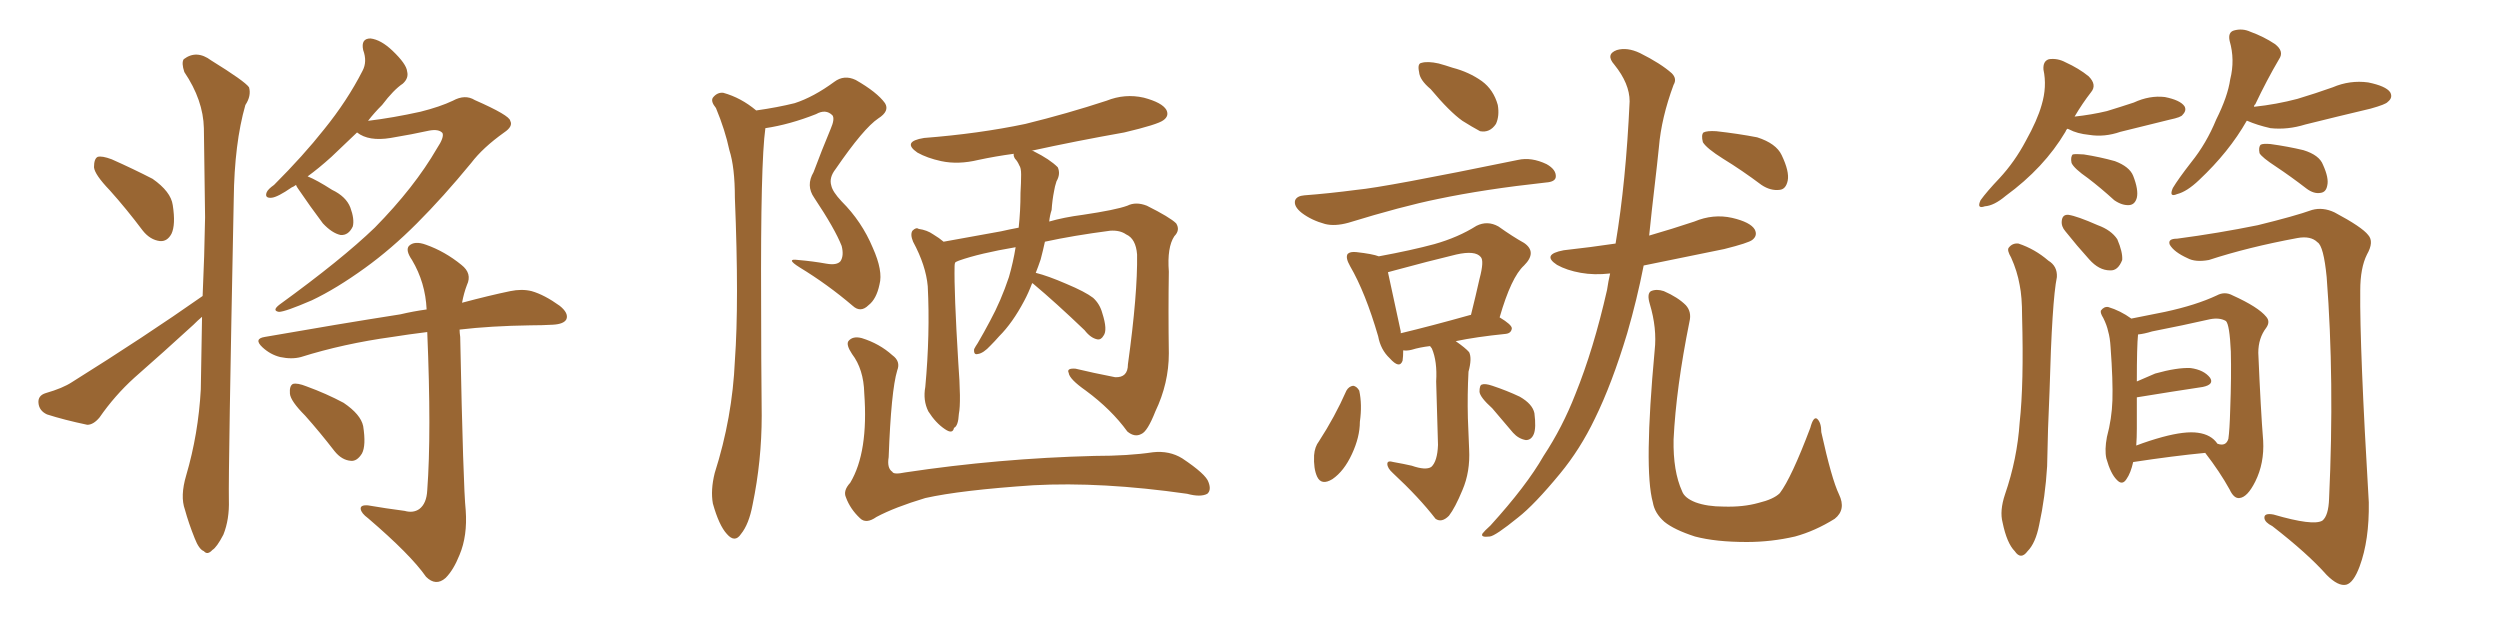 <svg xmlns="http://www.w3.org/2000/svg" xmlns:xlink="http://www.w3.org/1999/xlink" width="600" height="150"><path fill="#996633" padding="10" d="M26.37 45.70L26.37 45.70Q22.71 41.89 22.56 40.14L22.56 40.14Q22.56 38.09 23.44 37.65L23.44 37.65Q24.46 37.35 26.81 38.23L26.81 38.23Q32.08 40.58 36.62 42.92L36.62 42.92Q41.02 46.00 41.46 49.22L41.46 49.22Q42.19 53.91 41.16 56.10L41.16 56.10Q40.14 58.01 38.38 57.86L38.38 57.86Q36.04 57.57 34.28 55.37L34.28 55.37Q30.32 50.10 26.37 45.70ZM48.63 71.04L48.63 71.04Q49.07 61.38 49.22 52.15L49.22 52.15Q49.07 40.87 48.93 30.76L48.93 30.76Q48.78 24.02 44.24 17.29L44.24 17.29Q43.51 15.09 44.09 14.21L44.09 14.21Q47.17 11.87 50.68 14.50L50.68 14.50Q58.74 19.48 59.77 20.95L59.77 20.95Q60.35 23.00 58.89 25.20L58.89 25.20Q56.25 34.42 56.10 47.75L56.10 47.75Q54.79 112.94 54.93 119.97L54.93 119.97Q55.08 124.66 53.61 128.32L53.61 128.32Q52.00 131.40 50.98 131.98L50.98 131.98Q49.80 133.30 48.93 132.28L48.93 132.28Q47.75 131.84 46.73 129.20L46.73 129.20Q45.26 125.54 44.38 122.31L44.38 122.31Q43.21 119.09 44.68 114.11L44.68 114.11Q47.61 104.15 48.19 93.46L48.19 93.46Q48.34 84.52 48.49 76.03L48.49 76.03Q47.46 76.90 46.44 77.93L46.44 77.93Q39.40 84.38 32.23 90.67L32.23 90.67Q27.54 94.92 23.88 100.20L23.88 100.20Q22.41 101.95 20.95 101.95L20.95 101.95Q15.38 100.78 11.28 99.46L11.28 99.46Q9.38 98.58 9.23 96.68L9.23 96.68Q9.08 94.92 10.99 94.34L10.99 94.34Q15.09 93.16 17.29 91.70L17.29 91.70Q34.86 80.71 48.63 71.04ZM85.69 31.79L85.69 31.79Q82.32 35.01 79.54 37.65L79.54 37.65Q76.46 40.43 73.83 42.33L73.83 42.33Q76.03 43.21 79.69 45.56L79.69 45.56Q83.06 47.17 84.08 49.80L84.08 49.80Q85.11 52.59 84.67 54.35L84.67 54.35Q83.64 56.54 81.74 56.40L81.74 56.40Q79.69 55.96 77.49 53.61L77.49 53.61Q74.41 49.51 71.63 45.41L71.63 45.41Q71.19 44.82 71.04 44.38L71.04 44.38Q70.46 44.82 70.02 44.97L70.02 44.97Q66.65 47.31 65.19 47.46L65.19 47.46Q63.43 47.61 64.01 46.14L64.01 46.14Q64.31 45.41 65.77 44.38L65.77 44.38Q72.80 37.35 77.78 31.05L77.78 31.05Q83.35 24.17 87.01 16.99L87.01 16.99Q88.18 14.79 87.16 12.01L87.16 12.01Q86.57 9.23 88.92 9.23L88.92 9.23Q91.41 9.52 94.19 12.16L94.19 12.16Q97.56 15.38 97.71 17.14L97.71 17.14Q98.14 18.75 96.68 20.07L96.68 20.07Q94.48 21.53 91.70 25.20L91.70 25.20Q89.79 27.10 88.33 29.00L88.33 29.00Q94.34 28.27 100.93 26.81L100.93 26.81Q105.62 25.63 108.69 24.17L108.69 24.17Q111.62 22.56 113.96 24.02L113.96 24.02Q122.31 27.69 122.46 29.00L122.46 29.00Q123.19 30.32 121.00 31.79L121.00 31.79Q115.87 35.45 113.09 39.11L113.09 39.11Q106.35 47.31 100.05 53.61L100.05 53.61Q93.90 59.77 87.60 64.31L87.60 64.31Q80.71 69.29 74.85 72.07L74.85 72.07Q68.41 74.85 66.94 74.85L66.94 74.85Q65.19 74.56 67.09 73.10L67.09 73.10Q82.03 62.26 89.94 54.64L89.94 54.64Q99.46 44.97 104.88 35.60L104.88 35.60Q106.64 32.96 106.20 31.93L106.20 31.93Q105.32 30.91 102.98 31.35L102.98 31.35Q99.02 32.23 93.75 33.11L93.75 33.11Q88.48 33.98 85.69 31.79ZM97.12 122.61L97.12 122.61Q99.17 123.19 100.63 122.17L100.63 122.17Q102.39 120.85 102.54 117.63L102.54 117.63Q103.56 104.00 102.54 79.69L102.54 79.69Q97.85 80.27 94.19 80.86L94.19 80.86Q82.47 82.47 72.22 85.69L72.22 85.69Q70.02 86.28 67.24 85.69L67.24 85.69Q64.89 85.11 62.99 83.35L62.99 83.35Q60.79 81.30 63.57 80.86L63.57 80.86Q81.15 77.78 96.09 75.44L96.09 75.44Q99.17 74.71 102.39 74.27L102.39 74.27Q102.10 67.82 98.88 62.40L98.88 62.40Q97.27 60.06 98.14 59.03L98.14 59.03Q99.46 57.71 102.25 58.74L102.25 58.74Q106.79 60.35 110.74 63.57L110.74 63.57Q113.38 65.63 112.06 68.41L112.06 68.41Q111.33 70.31 110.89 72.66L110.89 72.66Q117.48 70.90 122.46 69.87L122.46 69.87Q125.24 69.29 127.59 69.87L127.59 69.87Q130.66 70.75 134.33 73.39L134.33 73.39Q136.52 75.15 135.94 76.61L135.94 76.61Q135.35 77.78 132.71 77.93L132.71 77.93Q130.08 78.08 127.29 78.08L127.29 78.08Q117.77 78.22 110.30 79.10L110.30 79.10Q110.30 79.83 110.45 80.86L110.45 80.86Q111.18 117.04 111.77 122.46L111.77 122.46Q112.21 128.61 110.30 133.15L110.30 133.15Q108.84 136.82 106.93 138.72L106.93 138.72Q104.59 140.77 102.25 138.43L102.25 138.43Q98.58 133.15 88.33 124.37L88.33 124.37Q86.72 123.19 86.57 122.17L86.57 122.17Q86.43 121.14 88.33 121.29L88.33 121.29Q92.58 122.02 97.12 122.61ZM73.24 99.76L73.24 99.76L73.24 99.76Q69.73 96.24 69.58 94.48L69.58 94.48Q69.43 92.58 70.31 92.14L70.31 92.14Q71.34 91.85 73.54 92.72L73.54 92.72Q78.37 94.48 82.47 96.68L82.47 96.68Q86.57 99.46 87.16 102.25L87.16 102.25Q87.89 106.93 86.87 108.84L86.87 108.84Q85.69 110.74 84.23 110.60L84.23 110.60Q82.03 110.45 80.27 108.25L80.27 108.25Q76.76 103.71 73.24 99.76ZM181.49 26.51L181.49 26.51Q186.62 25.78 190.72 24.76L190.72 24.76Q195.26 23.29 200.24 19.63L200.24 19.63Q202.59 17.87 205.37 19.19L205.37 19.19Q210.50 22.12 212.40 24.76L212.40 24.76Q213.57 26.66 210.79 28.42L210.79 28.42Q207.28 30.76 200.54 40.58L200.54 40.58Q198.93 42.63 199.51 44.53L199.51 44.53Q199.80 46.00 202.00 48.34L202.00 48.34Q206.84 53.17 209.47 59.47L209.47 59.47Q211.96 65.04 211.08 68.26L211.08 68.26Q210.35 71.78 208.45 73.24L208.45 73.24Q206.54 75.15 204.64 73.39L204.64 73.39Q198.63 68.26 191.89 64.16L191.89 64.16Q188.38 61.96 191.60 62.40L191.60 62.40Q195.12 62.70 198.34 63.28L198.34 63.28Q200.83 63.72 201.71 62.70L201.71 62.70Q202.59 61.38 202.00 59.03L202.00 59.03Q200.39 54.93 195.41 47.46L195.41 47.46Q193.36 44.53 195.26 41.31L195.26 41.31Q197.17 36.18 199.37 30.91L199.37 30.91Q200.39 28.56 199.80 27.69L199.80 27.69Q198.19 26.07 195.85 27.39L195.85 27.39Q189.55 29.88 183.69 30.76L183.69 30.76Q182.52 39.11 182.67 72.51L182.67 72.51Q182.67 85.99 182.81 99.76L182.81 99.76Q182.81 110.60 180.62 121.14L180.62 121.14Q179.74 125.83 177.83 128.17L177.83 128.17Q176.37 130.37 174.46 128.17L174.46 128.17Q172.56 126.12 171.09 120.85L171.09 120.85Q170.51 117.63 171.53 113.53L171.53 113.53Q175.78 100.20 176.37 86.57L176.37 86.57Q177.39 72.51 176.37 47.46L176.37 47.46Q176.37 40.14 175.05 36.04L175.05 36.04Q174.02 31.20 171.83 25.93L171.83 25.93Q170.51 24.32 171.09 23.44L171.09 23.44Q172.12 22.12 173.58 22.27L173.58 22.27Q177.83 23.44 181.49 26.51ZM247.71 67.97L247.71 67.97Q246.83 70.31 245.80 72.22L245.80 72.22Q243.02 77.49 239.79 80.71L239.79 80.71Q238.77 81.88 237.74 82.91L237.74 82.91Q235.99 84.81 234.67 84.96L234.67 84.96Q233.64 85.25 233.79 83.79L233.79 83.79Q234.08 83.20 234.67 82.32L234.67 82.32Q236.13 79.83 237.60 77.05L237.60 77.05Q240.23 72.22 242.14 66.50L242.14 66.50Q243.16 62.99 243.75 59.33L243.75 59.33Q235.11 60.79 230.13 62.55L230.13 62.55Q229.39 62.84 229.25 62.99L229.25 62.99Q229.10 63.28 229.10 63.87L229.10 63.87Q228.96 70.02 229.98 86.87L229.98 86.87Q230.71 96.53 230.13 99.32L230.13 99.32Q229.98 102.25 228.96 102.69L228.96 102.69Q228.66 104.30 226.76 102.98L226.76 102.98Q224.56 101.51 222.80 98.73L222.80 98.73Q221.48 96.09 222.07 92.87L222.07 92.87Q223.24 80.13 222.66 68.70L222.66 68.70Q222.22 63.72 219.14 58.01L219.14 58.01Q218.41 56.25 218.99 55.37L218.99 55.37Q219.87 54.49 220.46 54.93L220.46 54.93Q222.51 55.22 223.97 56.25L223.97 56.25Q225.44 57.13 226.46 58.01L226.46 58.01Q232.32 56.98 240.23 55.52L240.23 55.52Q242.14 55.08 244.48 54.64L244.48 54.64Q244.92 50.68 244.92 46.29L244.92 46.29Q245.07 43.80 245.07 41.89L245.07 41.89Q245.07 40.28 244.63 39.70L244.63 39.70Q244.19 38.67 243.60 38.09L243.60 38.09Q243.16 37.35 243.31 36.91L243.31 36.91Q238.92 37.50 234.81 38.38L234.81 38.38Q229.98 39.55 225.88 38.67L225.88 38.67Q222.51 37.94 220.17 36.62L220.17 36.62Q216.36 33.98 221.78 33.11L221.78 33.11Q234.96 32.08 246.09 29.74L246.09 29.74Q256.20 27.25 265.58 24.17L265.58 24.17Q269.97 22.41 274.51 23.44L274.51 23.44Q278.91 24.61 279.93 26.37L279.93 26.37Q280.66 27.83 279.20 28.86L279.20 28.86Q277.88 29.88 269.82 31.79L269.82 31.79Q258.25 33.84 247.56 36.18L247.56 36.18Q248.00 36.18 248.14 36.33L248.14 36.33Q251.95 38.23 253.86 40.14L253.86 40.14Q254.59 41.75 253.56 43.51L253.56 43.51Q253.13 44.82 252.98 45.85L252.98 45.85Q252.54 48.05 252.39 50.39L252.39 50.39Q251.95 51.71 251.81 53.17L251.81 53.17Q255.32 52.15 259.86 51.56L259.86 51.56Q267.77 50.39 270.56 49.37L270.56 49.37Q272.61 48.34 275.24 49.37L275.24 49.37Q280.81 52.15 282.28 53.61L282.28 53.61Q283.30 55.22 281.84 56.69L281.84 56.69Q280.08 59.33 280.52 65.19L280.52 65.19Q280.37 74.56 280.52 84.81L280.52 84.81Q280.52 91.99 277.29 98.73L277.29 98.73Q275.39 103.56 273.93 104.15L273.93 104.15Q272.31 105.03 270.56 103.56L270.56 103.56Q266.75 98.29 260.60 93.75L260.60 93.75Q256.64 90.97 256.49 89.50L256.49 89.50Q255.91 88.33 258.11 88.48L258.11 88.48Q262.35 89.50 267.63 90.53L267.63 90.53Q270.70 90.67 270.70 87.45L270.70 87.45Q273.05 70.46 272.90 61.08L272.90 61.08Q272.61 57.28 270.26 56.25L270.26 56.25Q268.80 55.22 266.46 55.37L266.46 55.37Q257.52 56.54 250.78 58.01L250.78 58.01Q250.34 60.06 249.76 62.26L249.76 62.26Q249.17 64.01 248.58 65.48L248.58 65.48Q251.51 66.21 255.91 68.12L255.91 68.12Q260.45 70.02 262.35 71.48L262.35 71.48Q263.96 72.95 264.55 75.15L264.55 75.15Q265.87 79.25 264.84 80.57L264.84 80.57Q264.26 81.59 263.38 81.45L263.38 81.45Q261.77 81.15 260.30 79.25L260.30 79.25Q253.42 72.66 248.00 68.12L248.00 68.12Q247.85 67.97 247.71 67.97ZM215.33 88.92L215.33 88.92L215.33 88.92Q213.87 93.75 213.28 109.72L213.28 109.72Q212.84 112.35 214.16 113.23L214.16 113.23Q214.45 113.96 217.24 113.38L217.24 113.38Q239.65 110.01 262.65 109.42L262.65 109.42Q270.85 109.42 276.71 108.54L276.71 108.54Q280.66 108.11 283.74 110.01L283.74 110.01Q289.45 113.82 290.04 115.72L290.04 115.72Q290.77 117.63 289.75 118.51L289.75 118.51Q288.13 119.38 284.91 118.51L284.91 118.51Q264.40 115.58 248.00 116.46L248.00 116.46Q230.57 117.63 222.07 119.53L222.07 119.53Q214.75 121.73 210.35 124.07L210.35 124.07Q207.86 125.83 206.40 124.37L206.40 124.37Q204.05 122.17 203.03 119.38L203.03 119.38Q202.29 117.77 204.05 115.87L204.05 115.87Q208.45 108.54 207.42 94.34L207.42 94.34Q207.28 88.62 204.49 84.96L204.49 84.96Q203.03 82.76 203.61 81.88L203.61 81.88Q204.64 80.57 206.84 81.15L206.84 81.15Q211.08 82.47 214.16 85.25L214.16 85.25Q216.21 86.72 215.33 88.92ZM343.36 21.39L343.36 21.39Q340.72 19.19 340.58 17.29L340.58 17.29Q340.14 15.23 341.16 15.09L341.16 15.09Q342.63 14.65 345.26 15.23L345.26 15.23Q346.88 15.67 348.63 16.26L348.63 16.26Q352.59 17.29 355.66 19.48L355.66 19.48Q358.45 21.53 359.47 25.20L359.47 25.20Q359.91 27.83 359.03 29.74L359.03 29.74Q357.57 31.93 355.22 31.49L355.22 31.49Q353.32 30.47 350.98 29.00L350.98 29.00Q347.90 26.81 343.36 21.39ZM313.04 46.88L313.04 46.88Q318.90 46.44 325.63 45.56L325.63 45.56Q332.23 44.97 364.31 38.38L364.31 38.38Q367.53 37.65 371.19 39.40L371.19 39.40Q373.54 40.72 373.39 42.48L373.39 42.48Q373.24 43.65 371.04 43.80L371.04 43.80Q356.25 45.41 345.12 47.75L345.12 47.75Q336.47 49.51 323.58 53.47L323.58 53.47Q320.36 54.35 318.02 53.76L318.02 53.76Q314.79 52.88 312.45 51.12L312.45 51.12Q310.40 49.51 310.84 48.05L310.84 48.05Q311.28 47.02 313.04 46.88ZM338.82 111.77L338.82 111.77Q342.19 112.94 343.51 112.06L343.51 112.06Q344.97 110.74 345.12 106.79L345.12 106.79Q344.82 96.09 344.68 91.55L344.68 91.55Q344.97 86.72 343.65 83.64L343.65 83.64Q343.36 83.20 343.21 83.06L343.21 83.06Q340.72 83.35 338.82 83.94L338.82 83.94Q337.65 84.23 336.77 84.08L336.77 84.08Q336.77 85.55 336.62 86.57L336.62 86.57Q335.89 88.62 333.54 85.99L333.54 85.99Q331.35 83.94 330.76 80.71L330.76 80.71Q327.69 70.17 324.02 63.87L324.02 63.87Q322.85 61.82 323.44 60.94L323.44 60.94Q324.02 60.35 325.49 60.50L325.49 60.50Q329.44 60.94 330.91 61.52L330.91 61.52Q338.82 60.06 344.24 58.59L344.24 58.59Q349.95 56.98 354.35 54.20L354.35 54.20Q356.98 52.88 359.62 54.35L359.62 54.35Q363.13 56.84 365.77 58.30L365.77 58.30Q368.99 60.50 365.77 63.72L365.77 63.72Q362.70 66.50 359.91 76.17L359.91 76.17Q362.84 77.93 362.84 78.81L362.84 78.81Q362.70 79.98 361.38 80.13L361.38 80.13Q354.20 80.86 349.37 81.88L349.37 81.88Q351.71 83.50 352.59 84.52L352.59 84.52Q353.32 85.99 352.44 89.21L352.44 89.21Q352.15 94.63 352.29 100.34L352.29 100.34Q352.44 104.74 352.59 107.81L352.59 107.81Q352.88 113.23 350.98 117.63L350.98 117.63Q349.22 121.88 347.75 123.78L347.75 123.78Q346.00 125.54 344.53 124.51L344.53 124.51Q340.58 119.38 334.28 113.53L334.28 113.53Q332.96 112.35 332.96 111.33L332.96 111.33Q332.96 110.45 334.42 110.89L334.42 110.89Q336.91 111.33 338.82 111.77ZM352.88 75.59L352.88 75.59Q352.88 75.59 353.03 75.59L353.03 75.59Q354.20 70.90 355.08 66.94L355.08 66.94Q356.25 62.55 355.37 61.67L355.37 61.67Q354.05 60.06 349.51 61.08L349.51 61.08Q342.77 62.70 334.72 64.89L334.72 64.89Q333.69 65.19 333.11 65.33L333.11 65.33Q333.84 68.85 336.18 79.54L336.18 79.54Q336.18 79.83 336.18 79.98L336.18 79.98Q343.51 78.22 352.88 75.59ZM323.14 93.75L323.14 93.75Q323.73 92.72 324.76 92.58L324.76 92.58Q325.63 92.72 326.22 93.75L326.22 93.75Q326.95 97.12 326.37 101.22L326.37 101.22Q326.37 104.88 324.46 108.98L324.46 108.98Q322.56 113.09 319.78 114.99L319.78 114.99Q317.14 116.60 316.11 114.40L316.11 114.40Q315.23 112.50 315.38 109.28L315.38 109.28Q315.53 107.23 316.55 105.91L316.55 105.91Q320.36 100.05 323.14 93.75ZM358.15 98.00L358.15 98.00Q355.22 95.36 355.08 94.04L355.08 94.04Q355.08 92.43 355.66 92.29L355.66 92.29Q356.40 91.99 358.15 92.58L358.15 92.58Q361.67 93.75 364.75 95.21L364.75 95.21Q367.82 96.97 368.26 99.17L368.26 99.17Q368.70 102.69 368.12 104.15L368.12 104.15Q367.53 105.62 366.21 105.62L366.21 105.62Q364.45 105.32 363.13 103.86L363.13 103.86Q360.50 100.78 358.15 98.00ZM386.43 65.63L386.43 65.63Q382.62 66.06 379.39 65.48L379.39 65.48Q376.03 64.89 373.68 63.57L373.68 63.57Q369.87 61.08 375.29 60.06L375.29 60.06Q381.88 59.33 387.74 58.45L387.74 58.45Q390.23 43.65 391.11 24.32L391.11 24.32Q391.11 20.07 387.45 15.53L387.45 15.53Q385.25 13.04 388.04 12.01L388.04 12.01Q390.53 11.28 393.60 12.74L393.60 12.74Q398.58 15.23 401.22 17.58L401.22 17.58Q402.54 18.90 401.66 20.36L401.66 20.36Q398.73 28.27 398.14 35.30L398.14 35.30Q397.71 39.55 397.12 44.53L397.12 44.53Q396.39 50.68 395.80 56.54L395.80 56.54Q401.37 54.93 406.64 53.17L406.64 53.17Q411.18 51.27 415.72 52.29L415.72 52.29Q420.12 53.32 421.14 55.08L421.14 55.08Q421.88 56.54 420.56 57.57L420.56 57.57Q419.68 58.30 413.82 59.77L413.82 59.77Q403.86 61.82 394.48 63.72L394.48 63.72Q392.87 71.92 390.53 79.98L390.53 79.98Q386.87 92.14 382.76 100.49L382.76 100.49Q379.25 107.81 374.41 113.67L374.41 113.67Q368.26 121.14 364.31 124.22L364.31 124.22Q358.89 128.61 357.57 128.76L357.57 128.76Q355.22 129.05 355.81 128.03L355.81 128.03Q356.25 127.44 357.71 126.12L357.71 126.12Q366.36 116.60 370.46 109.42L370.46 109.42Q375 102.54 378.08 94.63L378.08 94.63Q382.47 83.79 385.69 69.58L385.69 69.58Q385.99 67.53 386.43 65.63ZM441.36 118.65L441.36 118.65Q443.12 122.31 440.33 124.51L440.33 124.51Q435.64 127.44 430.81 128.76L430.81 128.76Q425.10 130.08 419.24 130.08L419.24 130.08Q411.77 130.08 406.79 128.76L406.79 128.76Q401.81 127.15 399.46 125.24L399.46 125.24Q397.12 123.19 396.68 120.56L396.68 120.56Q394.48 112.65 397.12 84.08L397.12 84.08Q397.71 78.81 395.95 72.95L395.95 72.95Q395.21 70.46 396.24 69.87L396.24 69.87Q397.56 69.29 399.32 69.87L399.32 69.87Q402.69 71.34 404.59 73.24L404.59 73.24Q406.05 74.85 405.47 77.20L405.47 77.20Q402.25 93.16 401.66 105.47L401.66 105.47Q401.51 113.09 403.71 117.92L403.71 117.92Q404.30 119.53 406.93 120.56L406.93 120.56Q409.72 121.58 413.67 121.58L413.67 121.58Q418.36 121.73 422.02 120.70L422.02 120.70Q425.68 119.82 427.15 118.36L427.15 118.36Q429.93 114.70 434.47 102.69L434.47 102.69Q435.21 99.90 436.08 100.49L436.08 100.49Q437.11 101.37 437.11 103.71L437.11 103.71Q439.60 114.99 441.36 118.65ZM413.53 38.09L413.53 38.09L413.53 38.09Q409.57 35.60 408.69 34.13L408.69 34.13Q408.25 32.37 408.84 31.79L408.84 31.79Q409.72 31.35 411.91 31.49L411.91 31.49Q417.19 32.08 421.73 32.96L421.73 32.96Q426.27 34.42 427.59 37.21L427.59 37.21Q429.49 41.16 429.05 43.36L429.05 43.36Q428.61 45.41 427.15 45.56L427.15 45.56Q424.95 45.85 422.75 44.38L422.75 44.38Q418.07 40.87 413.53 38.09ZM496.14 30.91L496.14 30.91Q495.85 31.20 495.70 31.64L495.70 31.64Q490.58 40.28 481.35 47.02L481.35 47.02Q478.56 49.37 476.37 49.51L476.37 49.51Q474.32 50.24 475.34 48.05L475.34 48.05Q476.81 46.00 479.88 42.77L479.88 42.77Q483.54 38.82 486.18 33.84L486.18 33.84Q488.96 28.86 489.99 25.20L489.99 25.20Q491.31 20.80 490.43 16.70L490.43 16.70Q490.28 14.65 491.75 14.21L491.75 14.21Q493.80 13.92 495.70 14.94L495.70 14.94Q498.93 16.41 501.27 18.31L501.27 18.31Q503.32 20.36 501.86 22.12L501.86 22.12Q499.80 24.76 497.90 27.98L497.90 27.98Q502.00 27.54 505.66 26.66L505.66 26.66Q509.03 25.63 512.11 24.61L512.11 24.61Q515.92 22.85 519.58 23.29L519.58 23.29Q523.24 24.02 524.27 25.49L524.27 25.49Q524.85 26.51 523.83 27.54L523.83 27.54Q523.54 28.13 520.75 28.71L520.75 28.71Q514.75 30.18 508.89 31.64L508.89 31.64Q505.08 32.96 501.42 32.37L501.42 32.37Q498.49 32.08 496.58 31.05L496.58 31.05Q496.29 30.91 496.14 30.91ZM501.12 42.77L501.12 42.77Q497.75 40.43 497.17 39.11L497.17 39.11Q496.88 37.65 497.46 37.06L497.46 37.06Q498.19 36.91 500.10 37.06L500.10 37.06Q503.91 37.65 507.57 38.67L507.57 38.67Q511.08 39.99 511.96 42.19L511.96 42.19Q513.28 45.56 512.84 47.46L512.84 47.46Q512.40 49.07 511.08 49.22L511.08 49.22Q509.33 49.37 507.42 48.05L507.42 48.05Q504.20 45.12 501.12 42.77ZM539.21 29.00L539.21 29.00Q534.96 36.47 527.78 43.21L527.78 43.21Q524.85 46.00 522.51 46.58L522.51 46.58Q520.46 47.46 521.48 45.12L521.48 45.12Q522.80 42.92 525.88 38.96L525.88 38.96Q529.54 34.42 531.88 28.71L531.88 28.71Q534.67 23.14 535.25 19.04L535.25 19.04Q536.43 14.36 535.11 9.81L535.11 9.81Q534.67 7.76 536.13 7.32L536.13 7.32Q538.18 6.74 540.09 7.62L540.09 7.62Q543.31 8.79 545.95 10.55L545.95 10.55Q548.29 12.30 546.97 14.21L546.97 14.21Q544.04 19.19 541.26 25.05L541.26 25.05Q540.97 25.20 540.97 25.63L540.97 25.63Q546.39 25.05 551.37 23.73L551.37 23.73Q555.76 22.41 559.86 20.95L559.86 20.95Q563.96 19.19 568.36 19.78L568.36 19.78Q572.61 20.65 573.63 22.12L573.63 22.12Q574.37 23.44 573.05 24.46L573.05 24.46Q572.61 25.05 568.95 26.07L568.95 26.07Q560.89 27.98 553.27 29.88L553.27 29.88Q549.02 31.20 544.92 30.76L544.92 30.76Q541.70 30.03 539.36 29.00L539.36 29.00Q539.36 29.00 539.21 29.00ZM546.24 39.99L546.24 39.99Q542.87 37.79 542.29 36.77L542.29 36.77Q541.99 35.30 542.58 34.72L542.58 34.72Q543.16 34.42 544.92 34.57L544.92 34.57Q549.17 35.16 552.83 36.04L552.83 36.04Q556.64 37.21 557.52 39.55L557.52 39.55Q558.98 42.77 558.54 44.53L558.54 44.53Q558.25 46.14 556.93 46.29L556.93 46.29Q555.32 46.58 553.56 45.26L553.56 45.26Q549.76 42.33 546.24 39.99ZM482.67 61.82L482.67 61.82Q481.64 60.06 482.08 59.47L482.08 59.47Q482.96 58.30 484.42 58.45L484.42 58.45Q488.38 59.77 491.60 62.55L491.60 62.55Q493.80 63.87 493.65 66.50L493.65 66.50Q492.48 72.22 491.89 93.90L491.89 93.90Q491.46 102.98 491.31 111.91L491.31 111.91Q490.87 119.24 489.40 125.98L489.40 125.98Q488.53 130.37 486.62 132.28L486.62 132.28Q485.01 134.47 483.54 132.28L483.54 132.28Q481.64 130.37 480.62 125.39L480.62 125.39Q479.88 122.61 481.20 118.65L481.20 118.65Q484.13 110.16 484.72 101.37L484.72 101.37Q485.74 92.14 485.30 75.88L485.30 75.88Q485.30 71.19 484.72 68.41L484.72 68.41Q484.13 65.04 482.67 61.82ZM495.70 55.52L495.70 55.52Q494.68 54.35 494.82 53.03L494.82 53.03Q494.97 51.42 496.44 51.56L496.44 51.56Q498.49 51.86 503.47 54.05L503.47 54.05Q506.69 55.22 508.15 57.42L508.15 57.42Q509.47 60.50 509.33 62.40L509.33 62.40Q508.30 65.04 506.40 64.89L506.40 64.89Q503.76 64.89 501.42 62.26L501.42 62.26Q498.49 59.03 495.70 55.52ZM522.51 57.28L522.51 57.28Q532.47 55.96 541.85 54.05L541.85 54.05Q550.78 51.86 554.88 50.39L554.88 50.39Q557.52 49.66 560.30 50.98L560.30 50.98Q566.89 54.49 568.36 56.40L568.36 56.40Q569.82 58.01 568.07 61.08L568.07 61.08Q566.46 64.31 566.46 69.73L566.46 69.73Q566.31 83.50 568.51 120.56L568.51 120.56Q568.65 129.64 566.31 135.94L566.31 135.94Q564.84 139.89 563.09 140.33L563.09 140.33Q561.18 140.77 558.40 137.99L558.40 137.99Q553.86 132.86 545.36 126.27L545.36 126.27Q543.60 125.39 543.46 124.37L543.46 124.37Q543.31 123.05 545.65 123.49L545.65 123.49Q555.18 126.27 557.37 124.95L557.37 124.95Q558.84 123.78 558.98 119.68L558.98 119.68Q560.30 91.26 558.40 66.50L558.40 66.50Q557.67 59.03 556.20 58.15L556.20 58.15Q554.59 56.54 551.37 57.13L551.37 57.13Q539.50 59.33 530.13 62.40L530.13 62.40Q526.90 62.99 525 61.96L525 61.96Q521.78 60.50 520.75 58.74L520.75 58.74Q520.17 57.28 522.51 57.28ZM511.96 110.89L511.96 110.89Q511.38 113.53 510.35 114.99L510.35 114.99Q509.33 116.60 508.01 115.14L508.01 115.14Q506.54 113.67 505.52 110.01L505.52 110.01Q505.08 107.96 505.66 104.88L505.66 104.88Q506.84 100.49 506.98 96.09L506.98 96.09Q507.13 91.41 506.54 83.35L506.54 83.35Q506.40 81.01 505.96 79.54L505.96 79.54Q505.66 78.08 504.79 76.32L504.79 76.32Q504.05 75.15 504.20 74.56L504.20 74.56Q504.93 73.54 505.96 73.68L505.96 73.68Q508.89 74.56 511.52 76.46L511.52 76.46Q514.60 75.88 519.58 74.85L519.58 74.85Q527.05 73.24 532.03 70.90L532.03 70.90Q533.94 69.87 535.84 70.90L535.84 70.90Q541.99 73.68 543.90 76.03L543.90 76.03Q544.92 77.20 543.90 78.66L543.90 78.66Q541.99 81.15 541.99 84.67L541.99 84.67Q542.58 98.58 543.16 105.76L543.16 105.76Q543.46 111.18 541.26 115.58L541.26 115.58Q539.36 119.38 537.45 119.53L537.45 119.53Q536.13 119.68 535.11 117.48L535.11 117.48Q532.76 113.23 529.25 108.69L529.25 108.69Q521.63 109.42 511.96 110.89ZM527.49 103.86L527.49 103.86L527.49 103.86Q530.71 104.30 532.18 106.49L532.18 106.49Q534.23 107.23 534.81 105.32L534.81 105.32Q535.11 103.27 535.25 98.29L535.25 98.29Q535.55 90.23 535.40 84.38L535.40 84.38Q535.11 77.93 534.23 77.05L534.23 77.05Q532.76 76.17 530.42 76.61L530.42 76.61Q523.97 78.08 516.50 79.54L516.50 79.54Q514.60 80.13 513.13 80.27L513.13 80.27Q512.84 83.06 512.84 91.55L512.84 91.55Q514.89 90.67 517.24 89.65L517.24 89.65Q522.51 88.18 525.73 88.33L525.73 88.33Q528.96 88.77 530.42 90.67L530.42 90.67Q531.45 92.29 528.66 92.87L528.66 92.87Q521.78 93.90 512.84 95.36L512.84 95.36Q512.84 99.17 512.84 102.83L512.84 102.83Q512.84 105.03 512.70 106.93L512.70 106.93Q515.77 105.76 518.99 104.88L518.99 104.88Q524.41 103.42 527.49 103.86Z"/></svg>